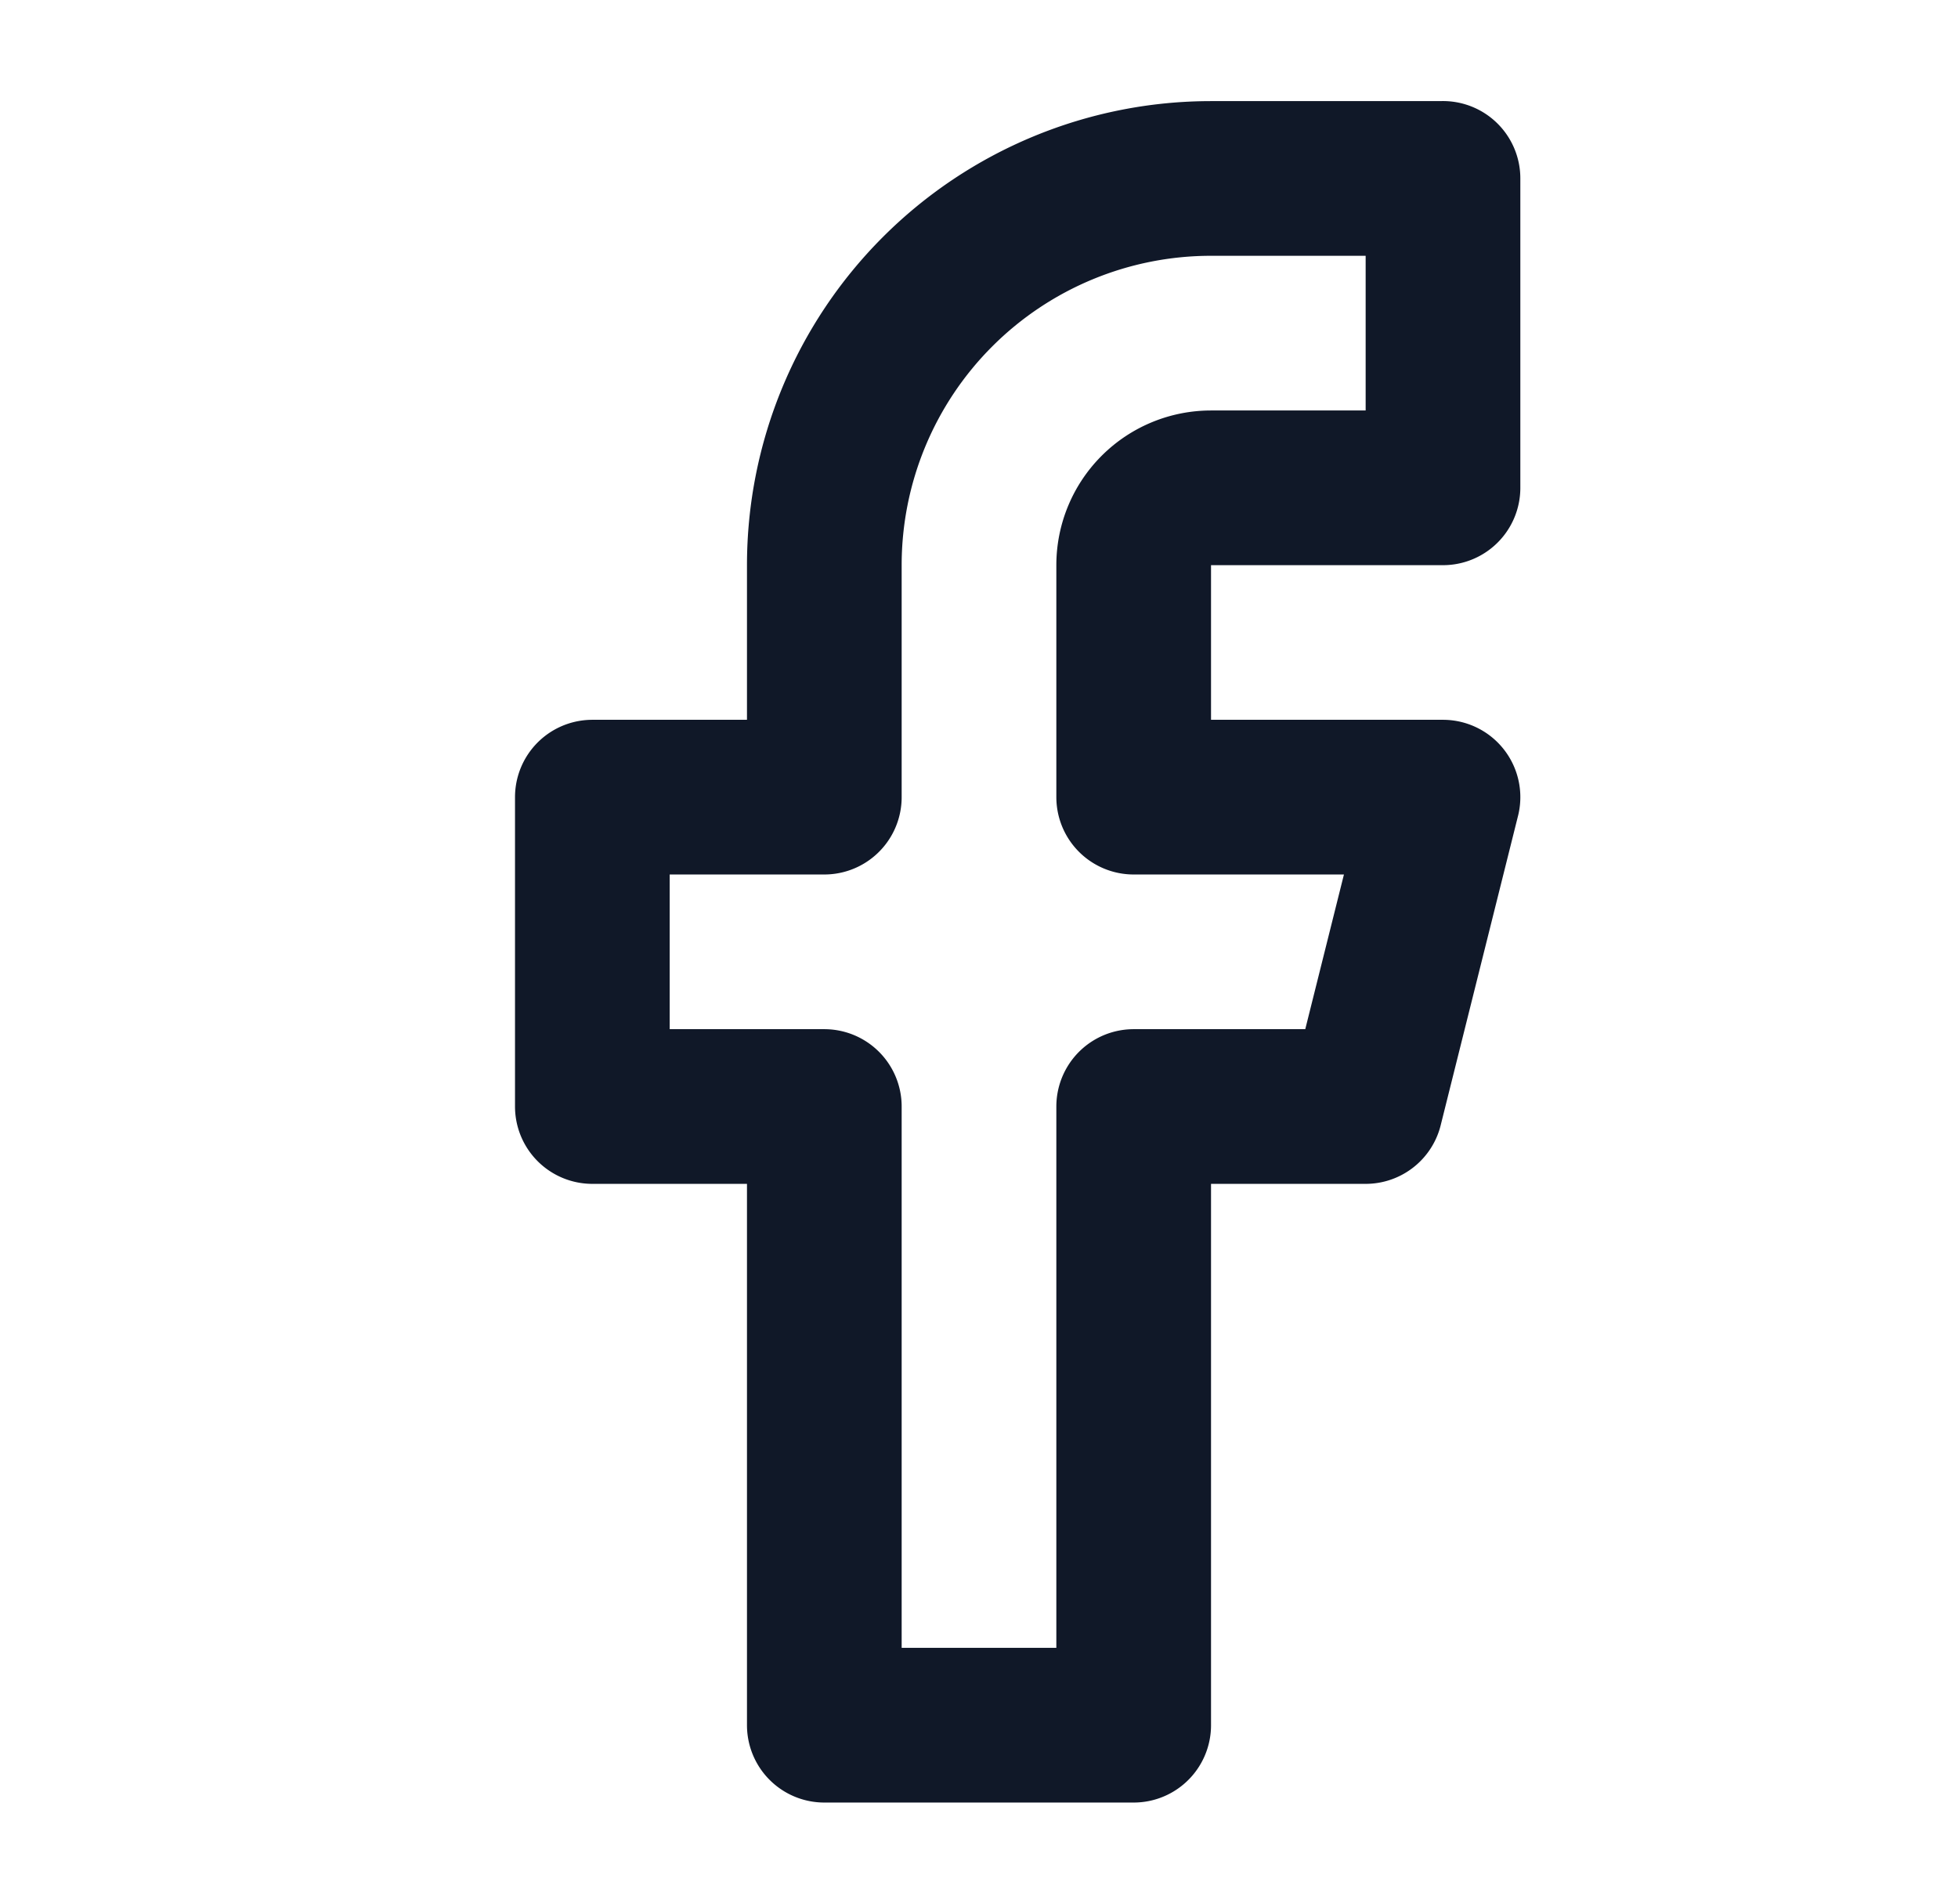 <?xml version="1.0" encoding="UTF-8"?> <svg xmlns="http://www.w3.org/2000/svg" width="36" height="35" fill="none"><path d="M26.531 3.281h-4.265a7.11 7.11 0 00-7.11 7.11v4.265h-4.265v5.688h4.265v11.375h5.688V20.344h4.265l1.422-5.688h-5.687v-4.265a1.422 1.422 0 011.422-1.422h4.265V3.28z" stroke="#101828" stroke-width="2.844" stroke-linecap="round" stroke-linejoin="round"></path></svg> 